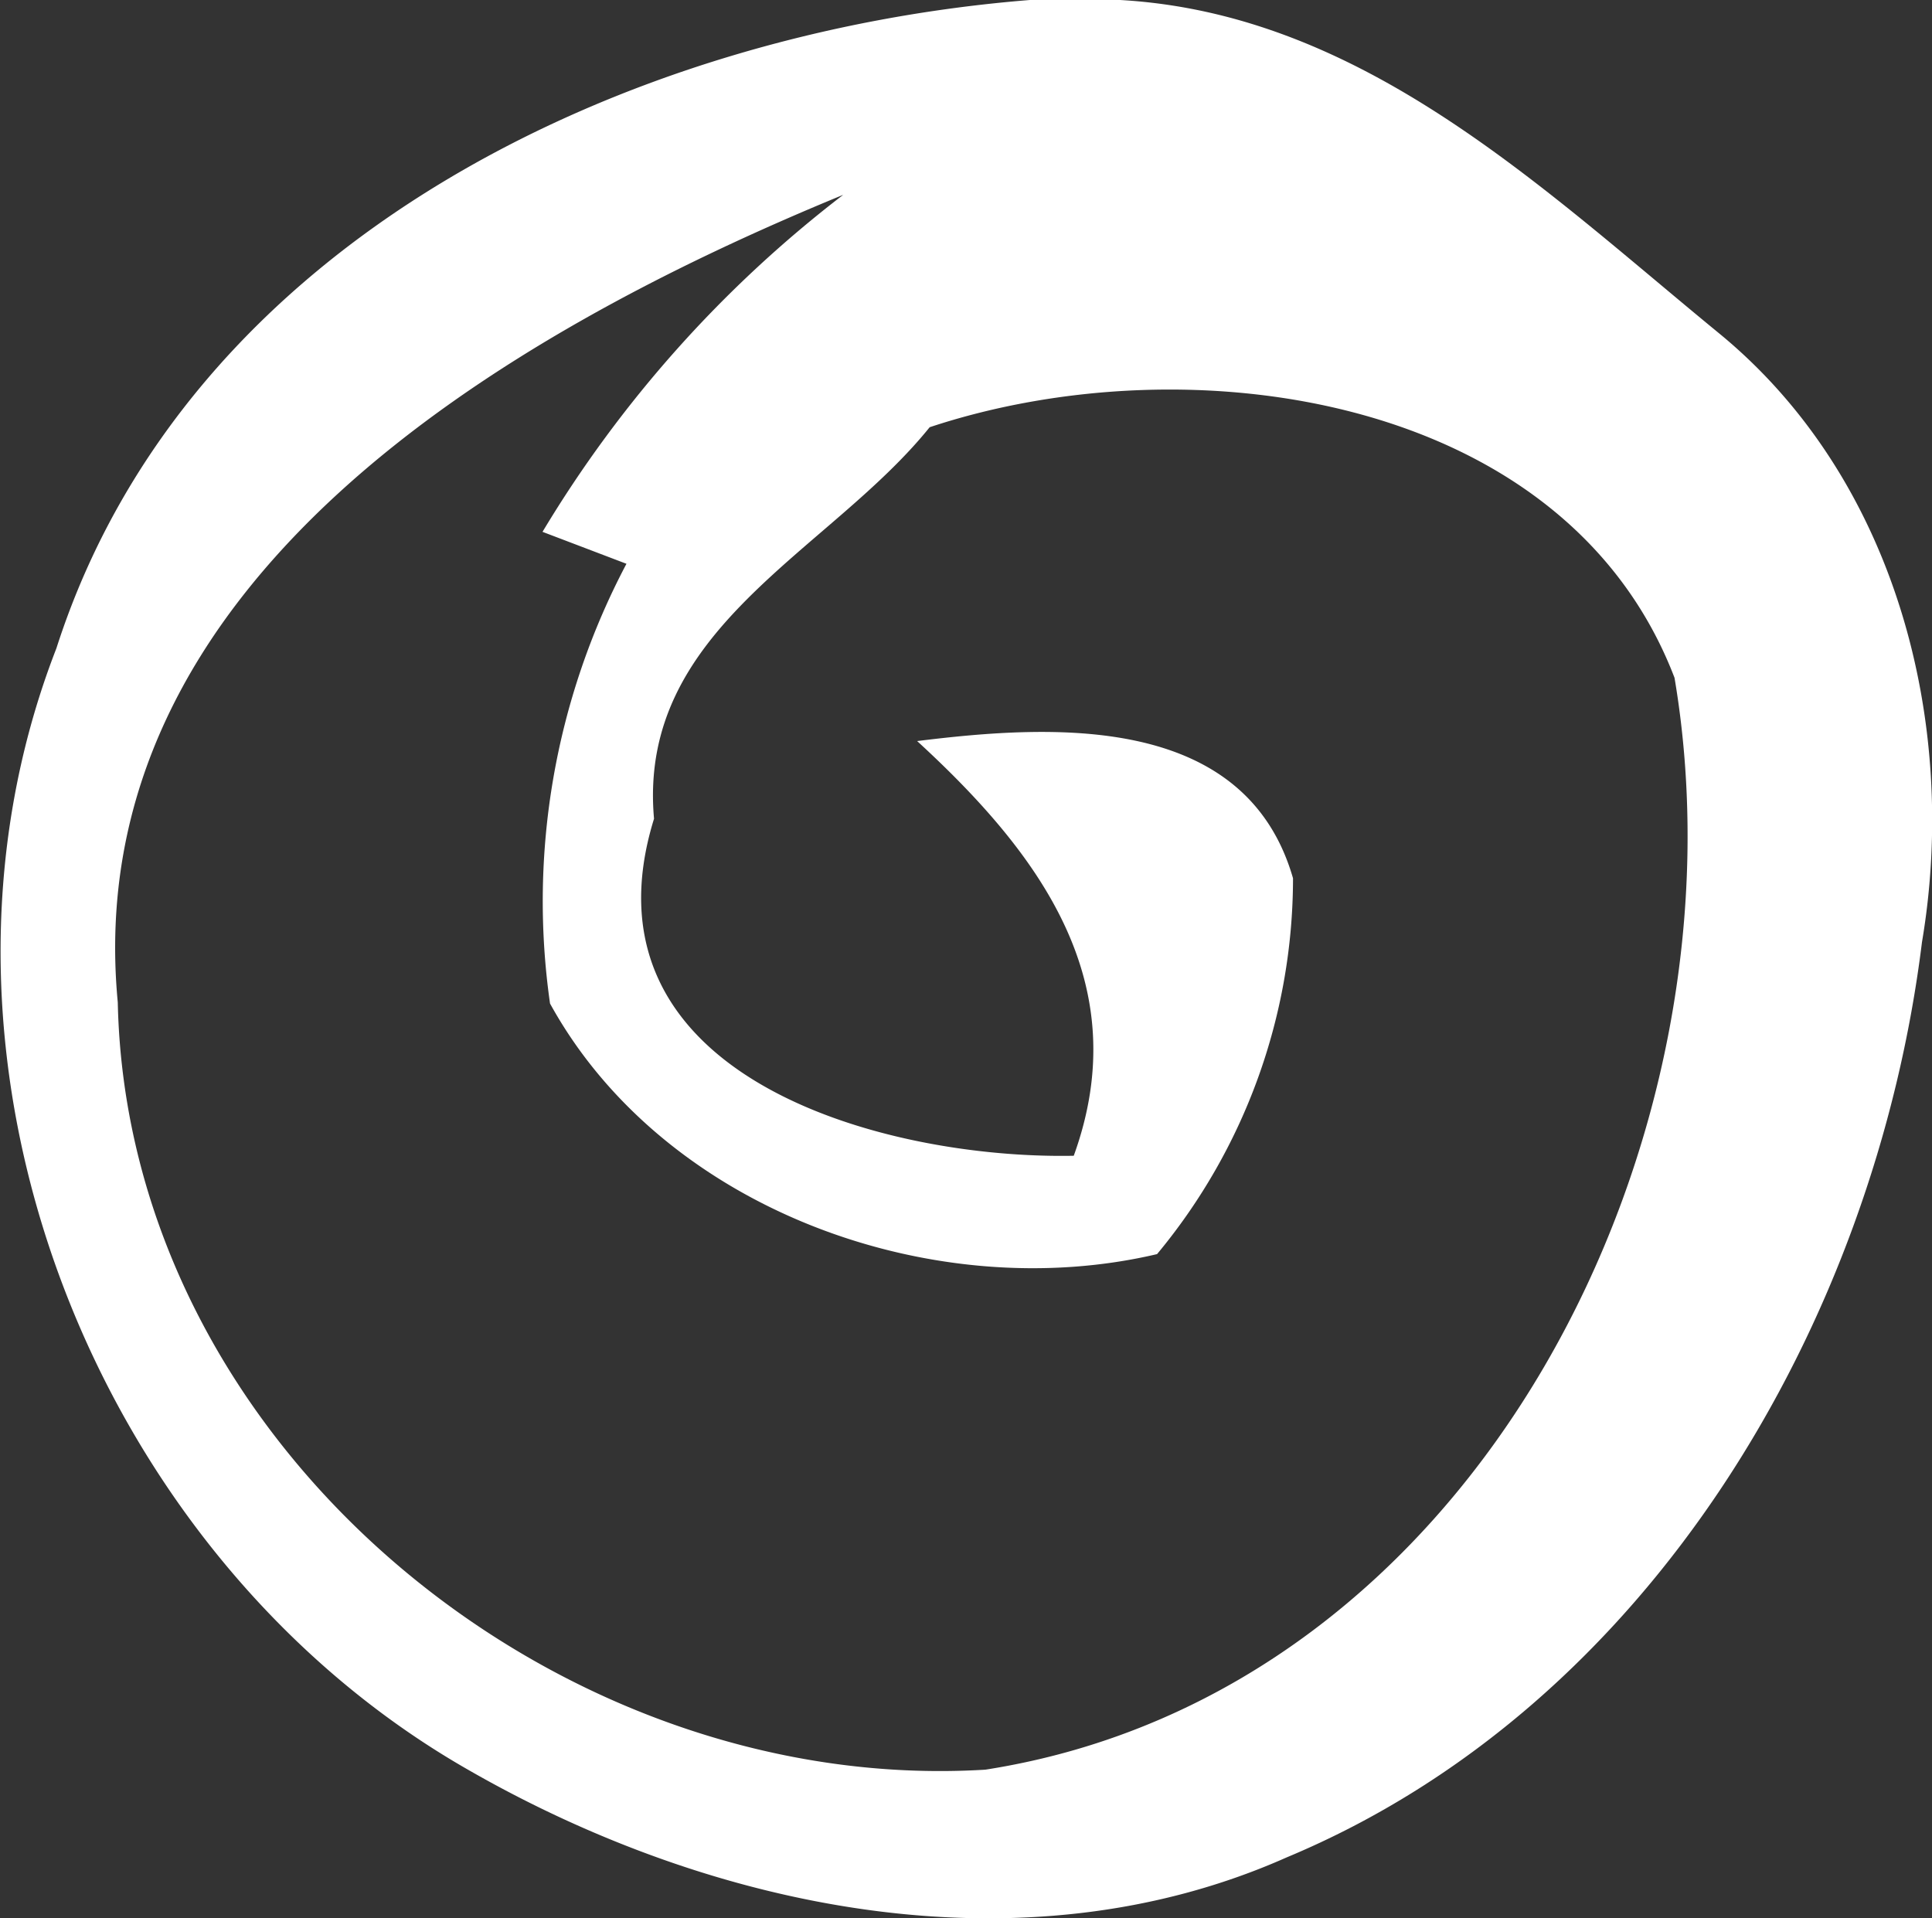 <svg xmlns="http://www.w3.org/2000/svg" viewBox="0 0 30.84 30.62"><rect x="0" y="0" width="30.84" height="30.62" fill="#333333" stroke="none"/><defs><style>.cls-1{fill:#fff;}</style></defs><g id="Layer_2" data-name="Layer 2"><g id="Layer_1-2" data-name="Layer 1"><g id="_ffffffff" data-name="#ffffffff"><path class="cls-1" d="M16.44,0h1.44c3.87.22,6.73,3,9.56,5.32s3.83,6.23,3.24,9.72c-.75,6.07-4.34,12.19-10.14,14.61-4.23,1.88-9.19.83-13.07-1.4-6-3.43-9.11-11.37-6.57-17.9C3,3.8,10.05.51,16.44,0M1.88,16c.15,7.08,7,12.67,13.85,12.25,7.87-1.23,12.24-10.1,11-17.43C25,6.3,19,5.44,14.84,6.82c-1.61,2-4.67,3.21-4.4,6.25-1.27,4.1,3.63,5.44,6.7,5.38,1-2.76-.55-4.83-2.5-6.62,2.17-.27,5.24-.45,6,2.19a9.39,9.39,0,0,1-2.17,6c-3.57.84-7.88-.71-9.69-4A11.53,11.53,0,0,1,10,9L8.66,8.49a19.29,19.29,0,0,1,4.8-5.38C8.08,5.32,1.24,9.28,1.88,16Z"/></g></g></g></svg>